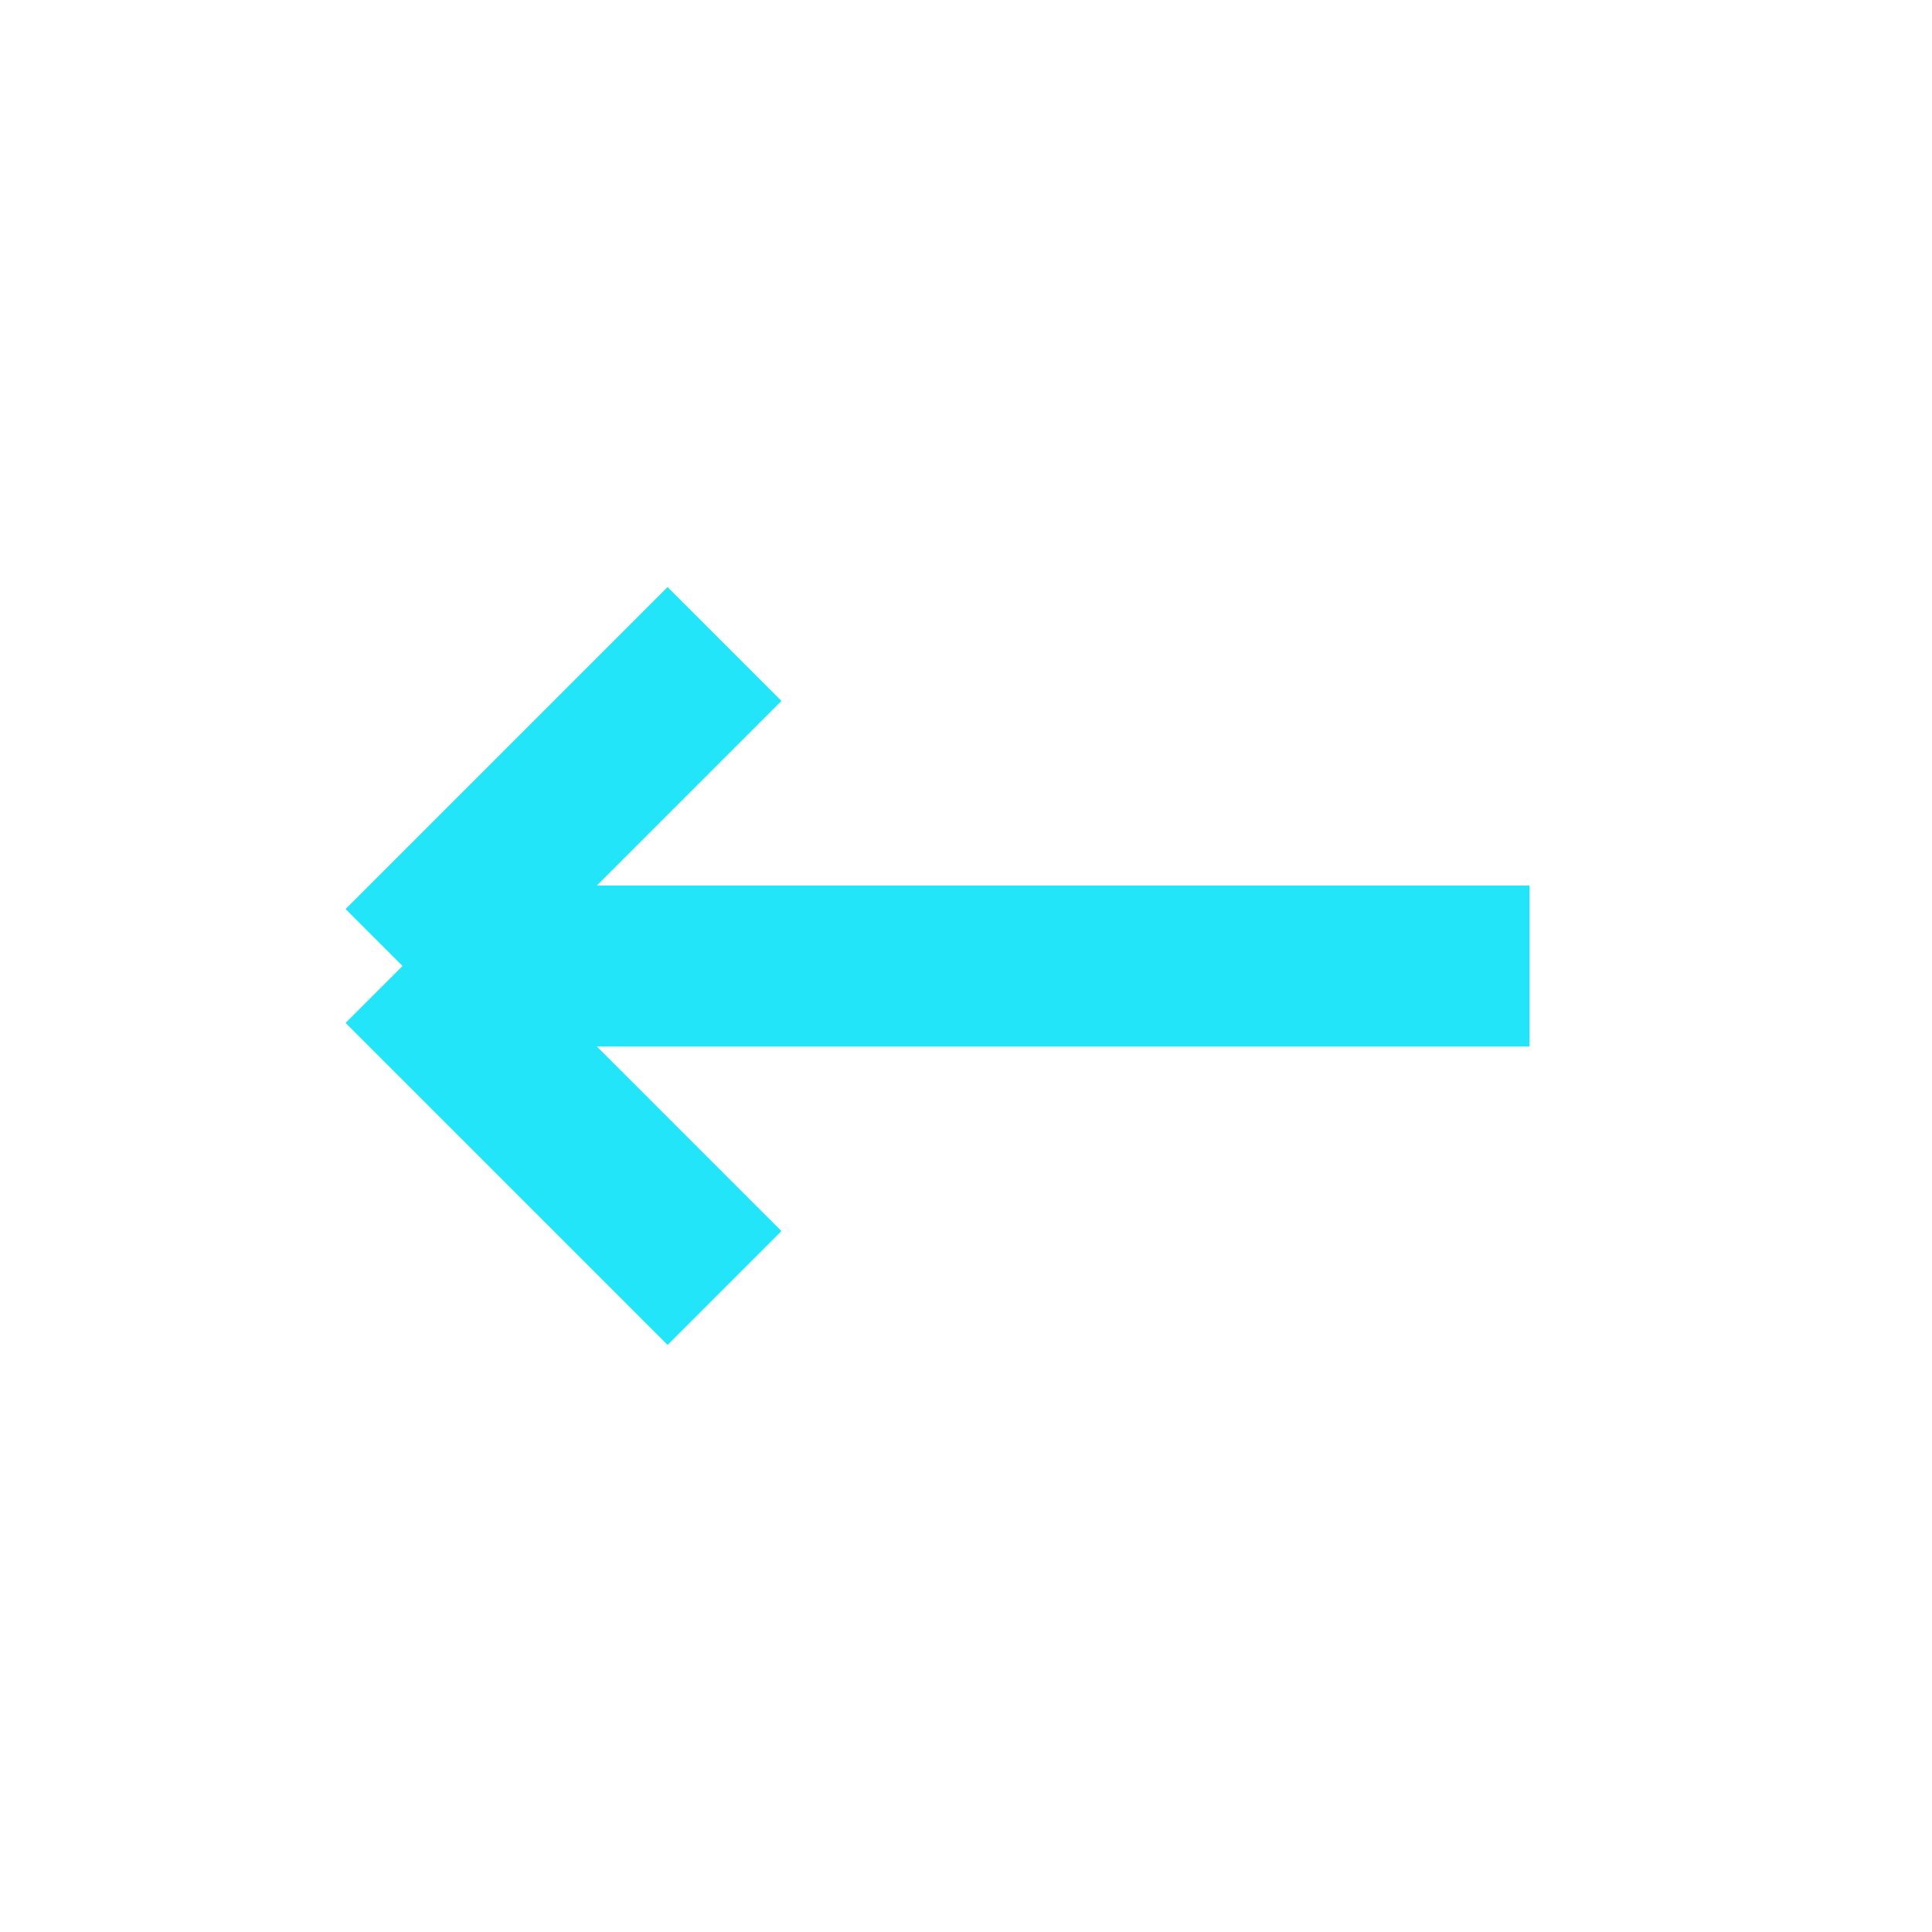 <?xml version="1.0" encoding="UTF-8"?>
<svg xmlns="http://www.w3.org/2000/svg" width="24" height="24" viewBox="0 0 24 24"><path d="M19 12h-14m0 0l4-4m-4 4l4 4" stroke="#22E5F9" stroke-width="2" fill="none"/></svg>